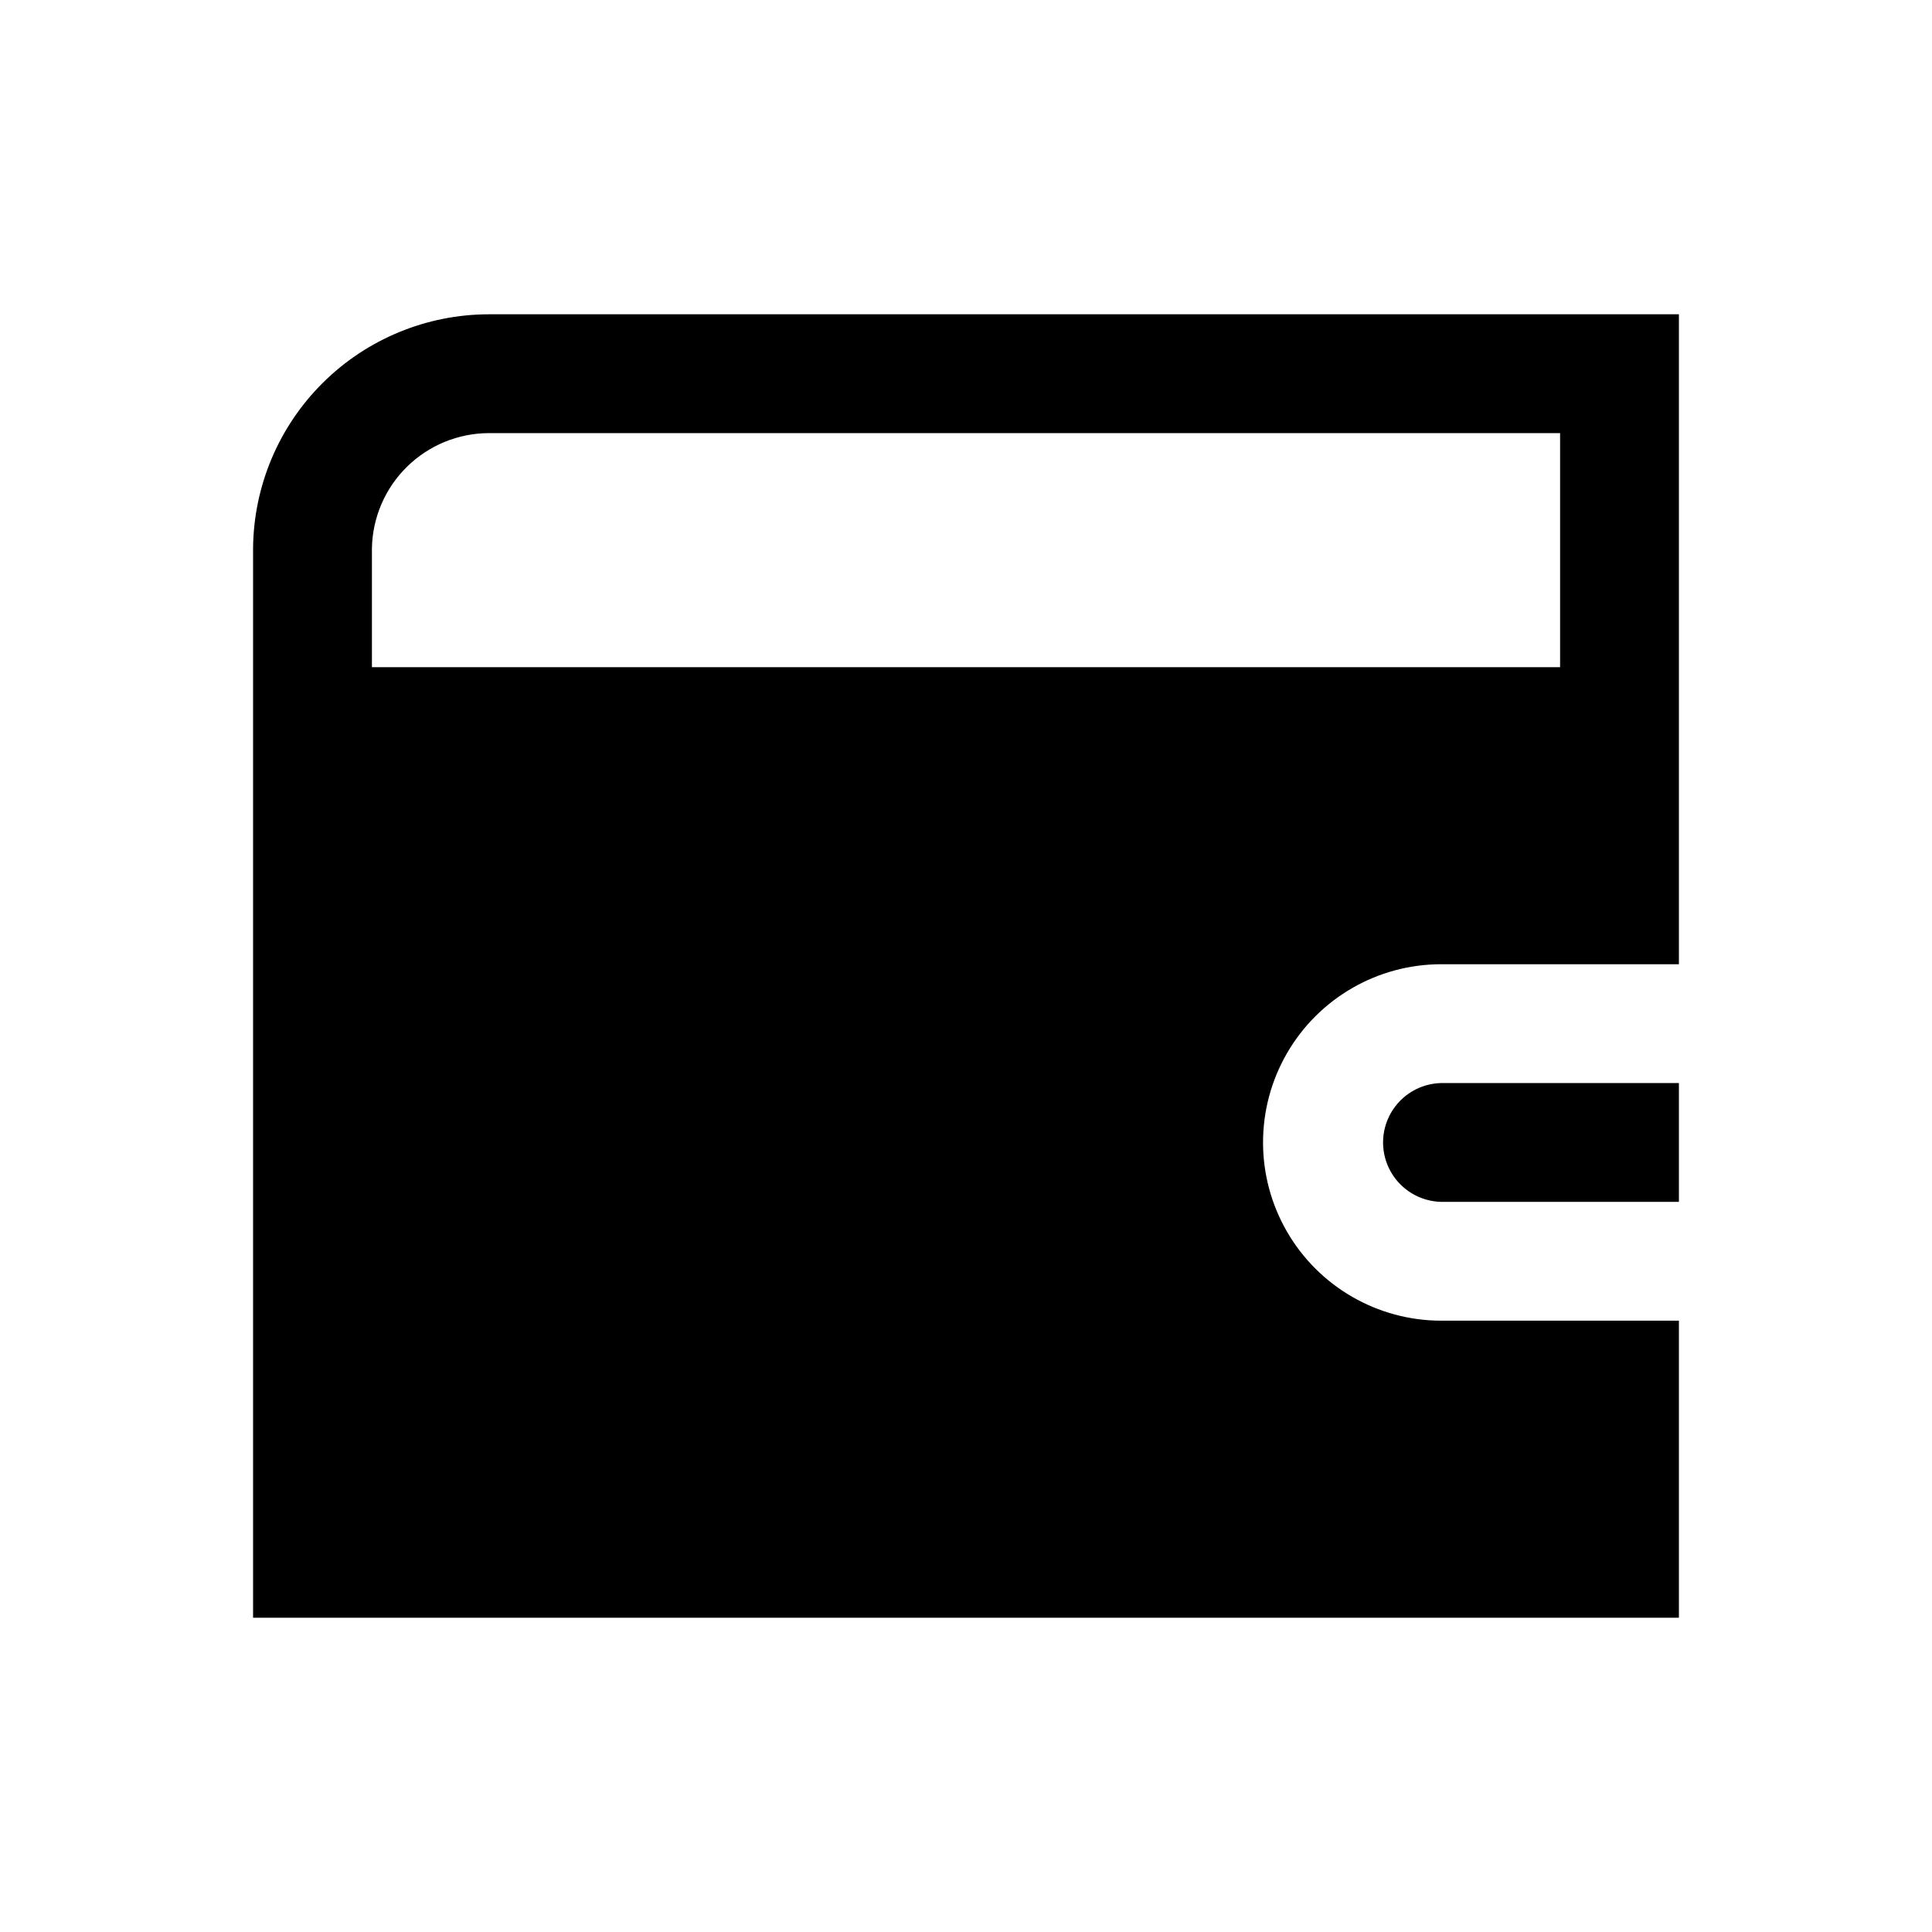 <?xml version="1.0" encoding="UTF-8"?>
<!-- Uploaded to: ICON Repo, www.svgrepo.com, Generator: ICON Repo Mixer Tools -->
<svg fill="#000000" width="800px" height="800px" version="1.1" viewBox="144 144 512 512" xmlns="http://www.w3.org/2000/svg">
 <path d="m525.95 431.02h62.977v31.488h-62.977c-5.547-0.113-10.625-3.141-13.367-7.965-2.742-4.824-2.742-10.738 0-15.562 2.742-4.824 7.82-7.848 13.367-7.961zm62.977-203.73v172.24h-62.977c-16.871 0-32.465 9-40.902 23.613-8.438 14.617-8.438 32.621 0 47.234s24.031 23.617 40.902 23.617h62.977v78.719h-377.86c-0.012-47.75 0.008-239.53 0-283.39 0.137-16.488 6.785-32.258 18.488-43.875 11.707-11.617 27.523-18.141 44.016-18.156zm-31.488 93.52v-62.031h-283.86c-8.141 0.016-15.949 3.227-21.746 8.938-5.801 5.711-9.129 13.469-9.27 21.605v31.488z"/>
</svg>